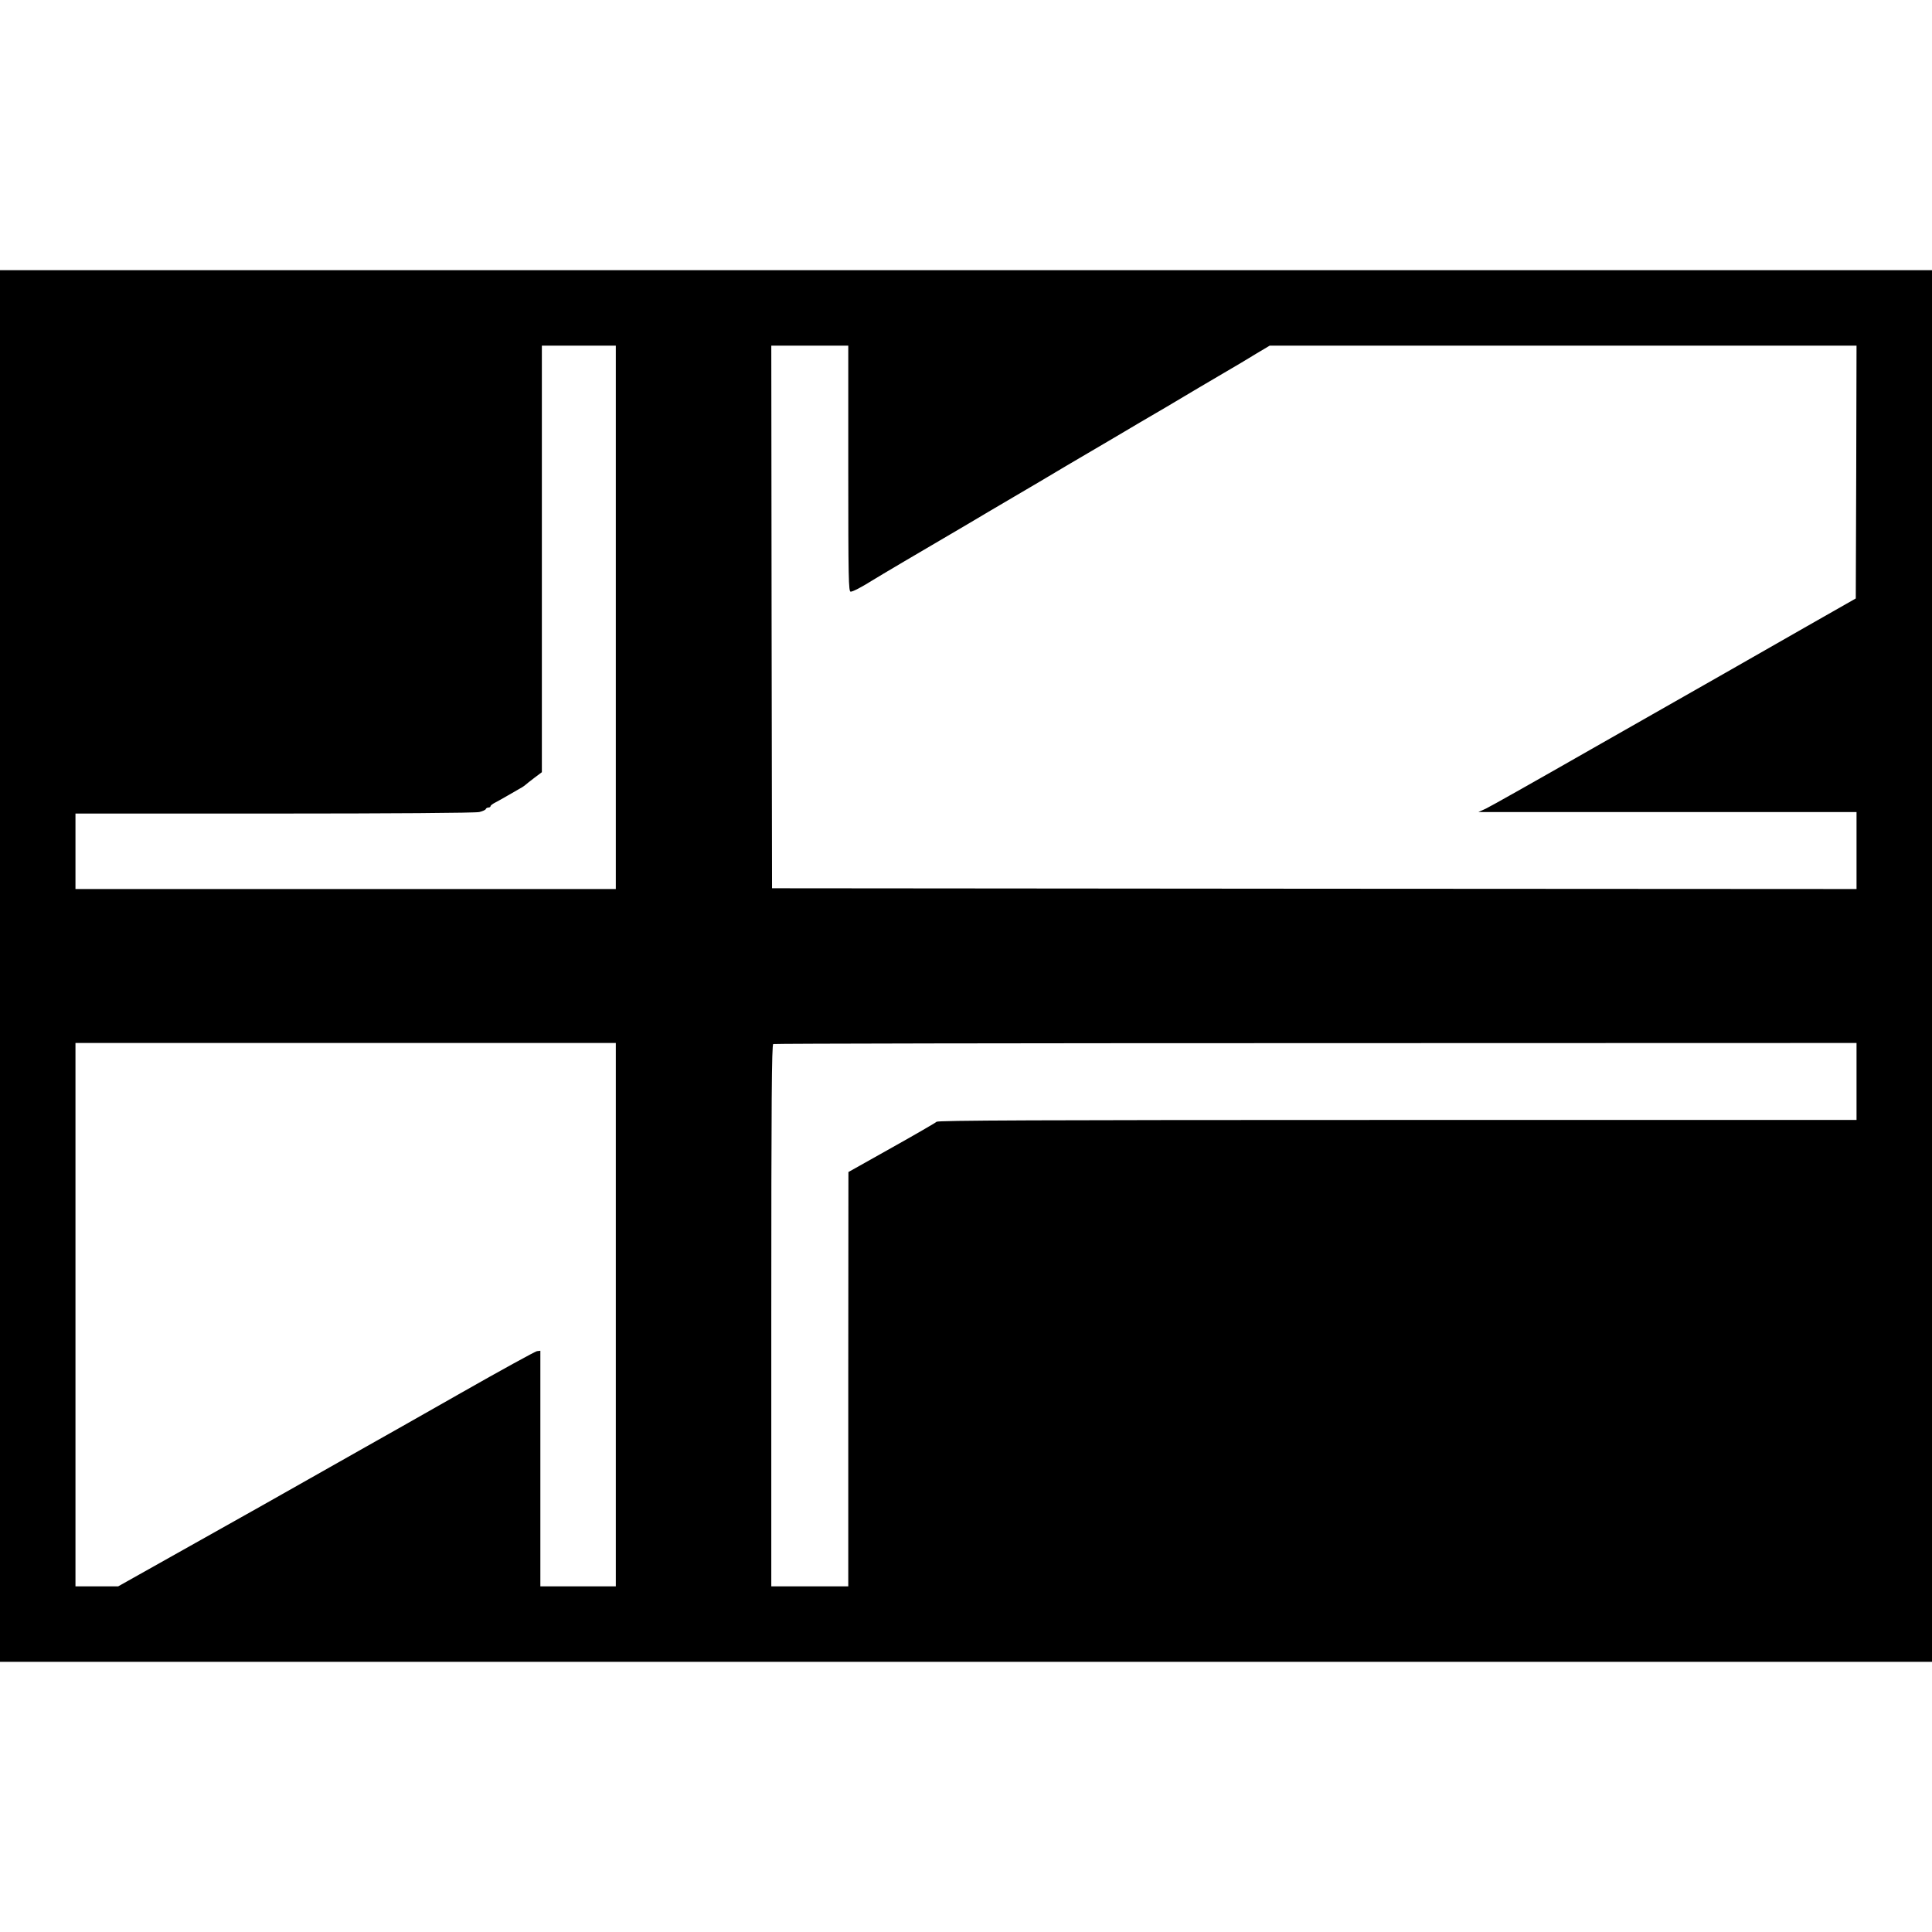 <?xml version="1.0" standalone="no"?>
<!DOCTYPE svg PUBLIC "-//W3C//DTD SVG 20010904//EN"
 "http://www.w3.org/TR/2001/REC-SVG-20010904/DTD/svg10.dtd">
<svg version="1.0" xmlns="http://www.w3.org/2000/svg"
 width="1280pt" height="1280pt" viewBox="0 0 1280 1280"
 preserveAspectRatio="xMidYMid meet">
<g transform="translate(0,1280) scale(0.1,-0.1)"
fill="#000000" stroke="none">
<path d="M0 6400 l0 -4610 6400 0 6400 0 0 4610 0 4610 -6400 0 -6400 0 0
-4610z m4080 2310 l0 -1800 -1790 0 -1790 0 0 250 0 250 1318 0 c768 0 1334 4
1357 10 22 5 41 14 43 19 2 6 10 11 18 11 8 0 14 4 14 9 0 5 15 16 33 25 17 9
55 30 82 46 28 16 64 37 80 46 17 9 32 20 35 23 3 3 29 24 58 46 l52 39 0
1413 0 1413 245 0 245 0 0 -1800z m1540 985 c0 -734 2 -815 16 -815 15 0 74
31 144 75 19 12 113 68 208 124 410 241 520 305 562 331 25 15 101 60 170 100
69 40 145 85 170 100 25 15 106 63 180 107 74 44 213 125 308 181 94 56 250
148 345 203 94 56 192 114 217 129 25 15 101 60 170 100 69 40 165 97 213 127
l89 53 1944 0 1944 0 -2 -837 -3 -838 -325 -185 c-179 -102 -428 -245 -555
-317 -126 -72 -520 -296 -875 -498 -355 -203 -667 -379 -695 -392 l-50 -23
1253 0 1252 0 0 -255 0 -255 -3592 2 -3593 3 -3 1798 -2 1797 255 0 255 0 0
-815z m-1540 -5605 l0 -1800 -250 0 -250 0 0 781 0 780 -23 -3 c-12 -2 -240
-127 -507 -279 -267 -152 -548 -311 -625 -354 -77 -43 -248 -140 -380 -215
-132 -75 -470 -266 -751 -423 l-511 -287 -142 0 -141 0 0 1800 0 1800 1790 0
1790 0 0 -1800z m8220 1545 l0 -255 -3041 0 c-2418 0 -3043 -3 -3054 -12 -7
-7 -142 -85 -299 -173 l-285 -160 -1 -1372 0 -1373 -255 0 -255 0 0 1794 c0
1426 3 1795 13 1799 6 3 1624 6 3595 6 l3582 1 0 -255z"/>
</g>
</svg>
